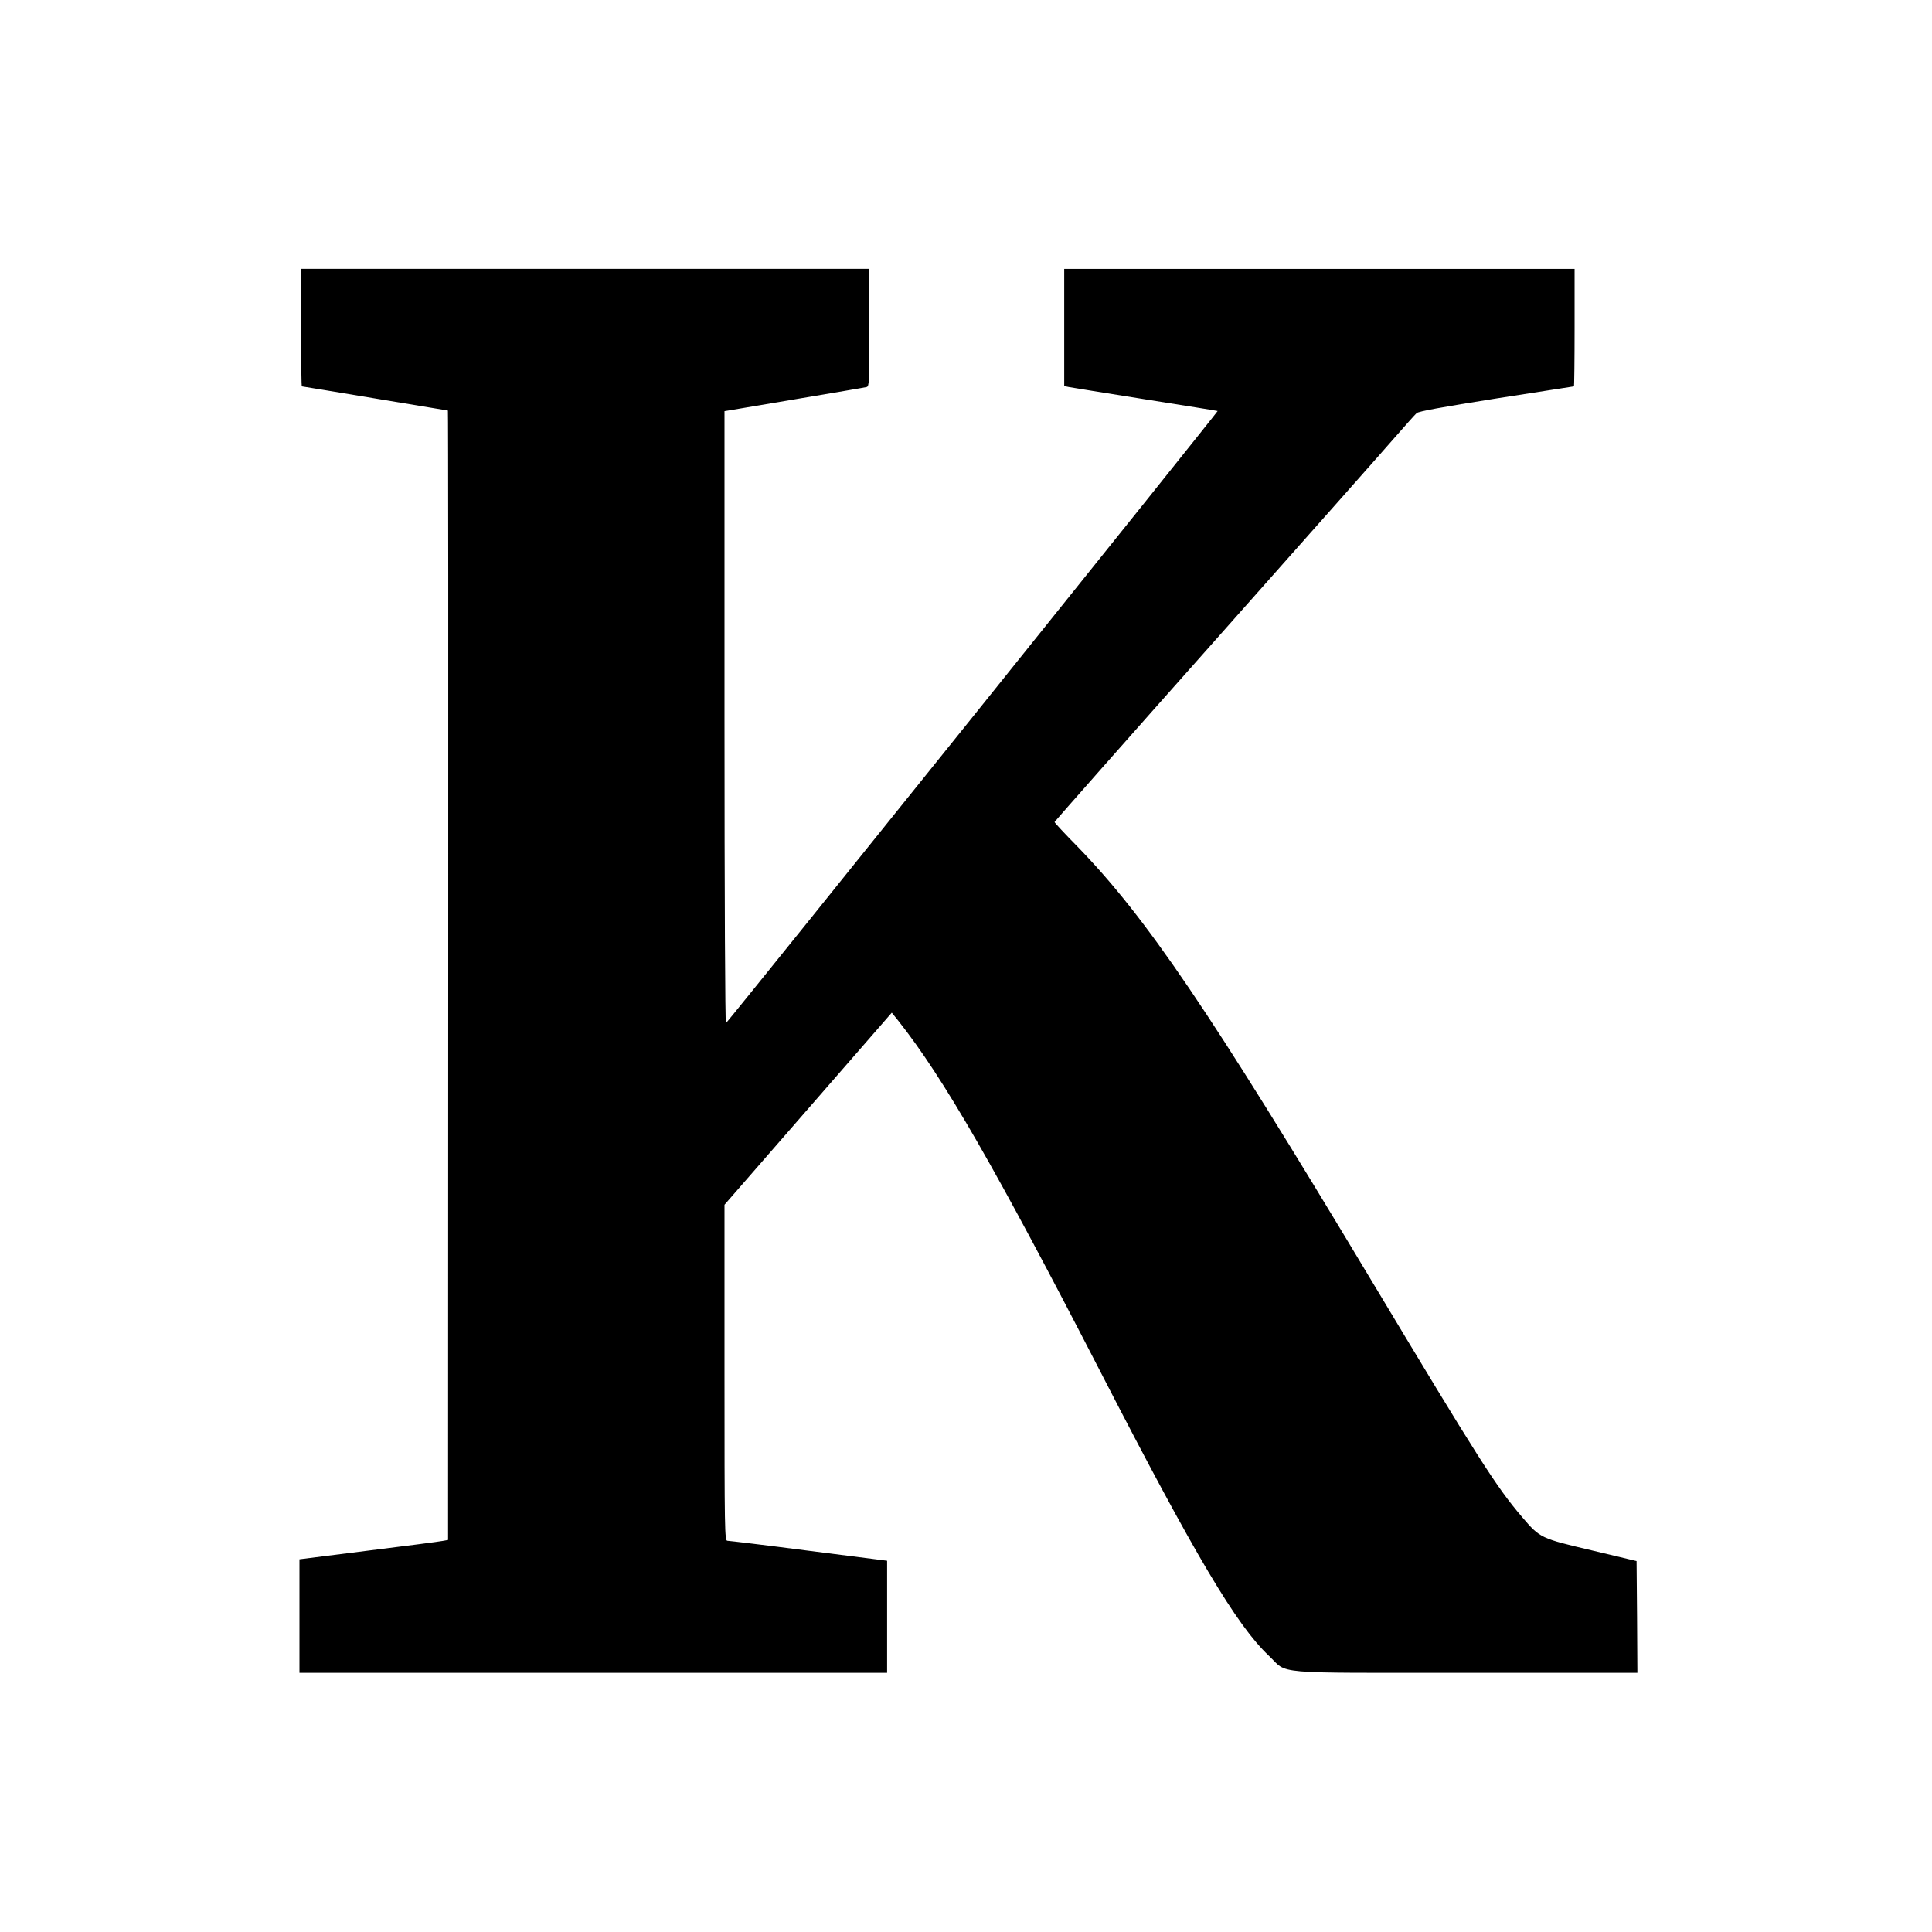 <?xml version="1.0" standalone="no"?>
<!DOCTYPE svg PUBLIC "-//W3C//DTD SVG 20010904//EN"
 "http://www.w3.org/TR/2001/REC-SVG-20010904/DTD/svg10.dtd">
<svg version="1.0" xmlns="http://www.w3.org/2000/svg"
 width="1200pt" height="1200pt" viewBox="0 0 1200 1200"
 preserveAspectRatio="xMidYMid meet">
<g transform="translate(0,1200) scale(0.1,-0.1)"
fill="#000000" stroke="none">
<path d="M1870 9965 c0 -201 2 -365 5 -365 3 0 208 -34 455 -75 247 -41 450
-75 452 -75 2 0 3 -1578 2 -3507 l-1 -3508 -34 -6 c-19 -4 -226 -31 -461 -60
l-428 -54 0 -352 0 -353 1825 0 1825 0 0 348 0 348 -487 62 c-269 35 -496 62
-505 62 -17 0 -18 56 -18 1044 l0 1043 520 597 519 596 42 -52 c280 -354 603
-915 1259 -2188 583 -1132 841 -1566 1041 -1754 123 -117 -5 -106 1222 -106
l1067 0 -2 347 -3 347 -277 66 c-318 75 -322 76 -433 206 -163 191 -268 356
-948 1489 -998 1663 -1388 2237 -1814 2676 -79 80 -143 149 -143 153 0 3 451
514 1003 1135 551 621 1053 1187 1115 1259 62 71 121 137 131 146 12 11 155
37 495 91 263 41 479 75 482 75 2 0 4 164 4 365 l0 365 -1585 0 -1585 0 0
-364 0 -364 28 -6 c15 -3 227 -37 472 -76 245 -39 448 -71 453 -73 5 -1 -3007
-3752 -3054 -3802 -5 -5 -9 769 -9 1896 l0 1905 433 73 c237 40 440 74 450 77
16 5 17 31 17 370 l0 364 -1765 0 -1765 0 0 -365z"/>
</g>
</svg>
